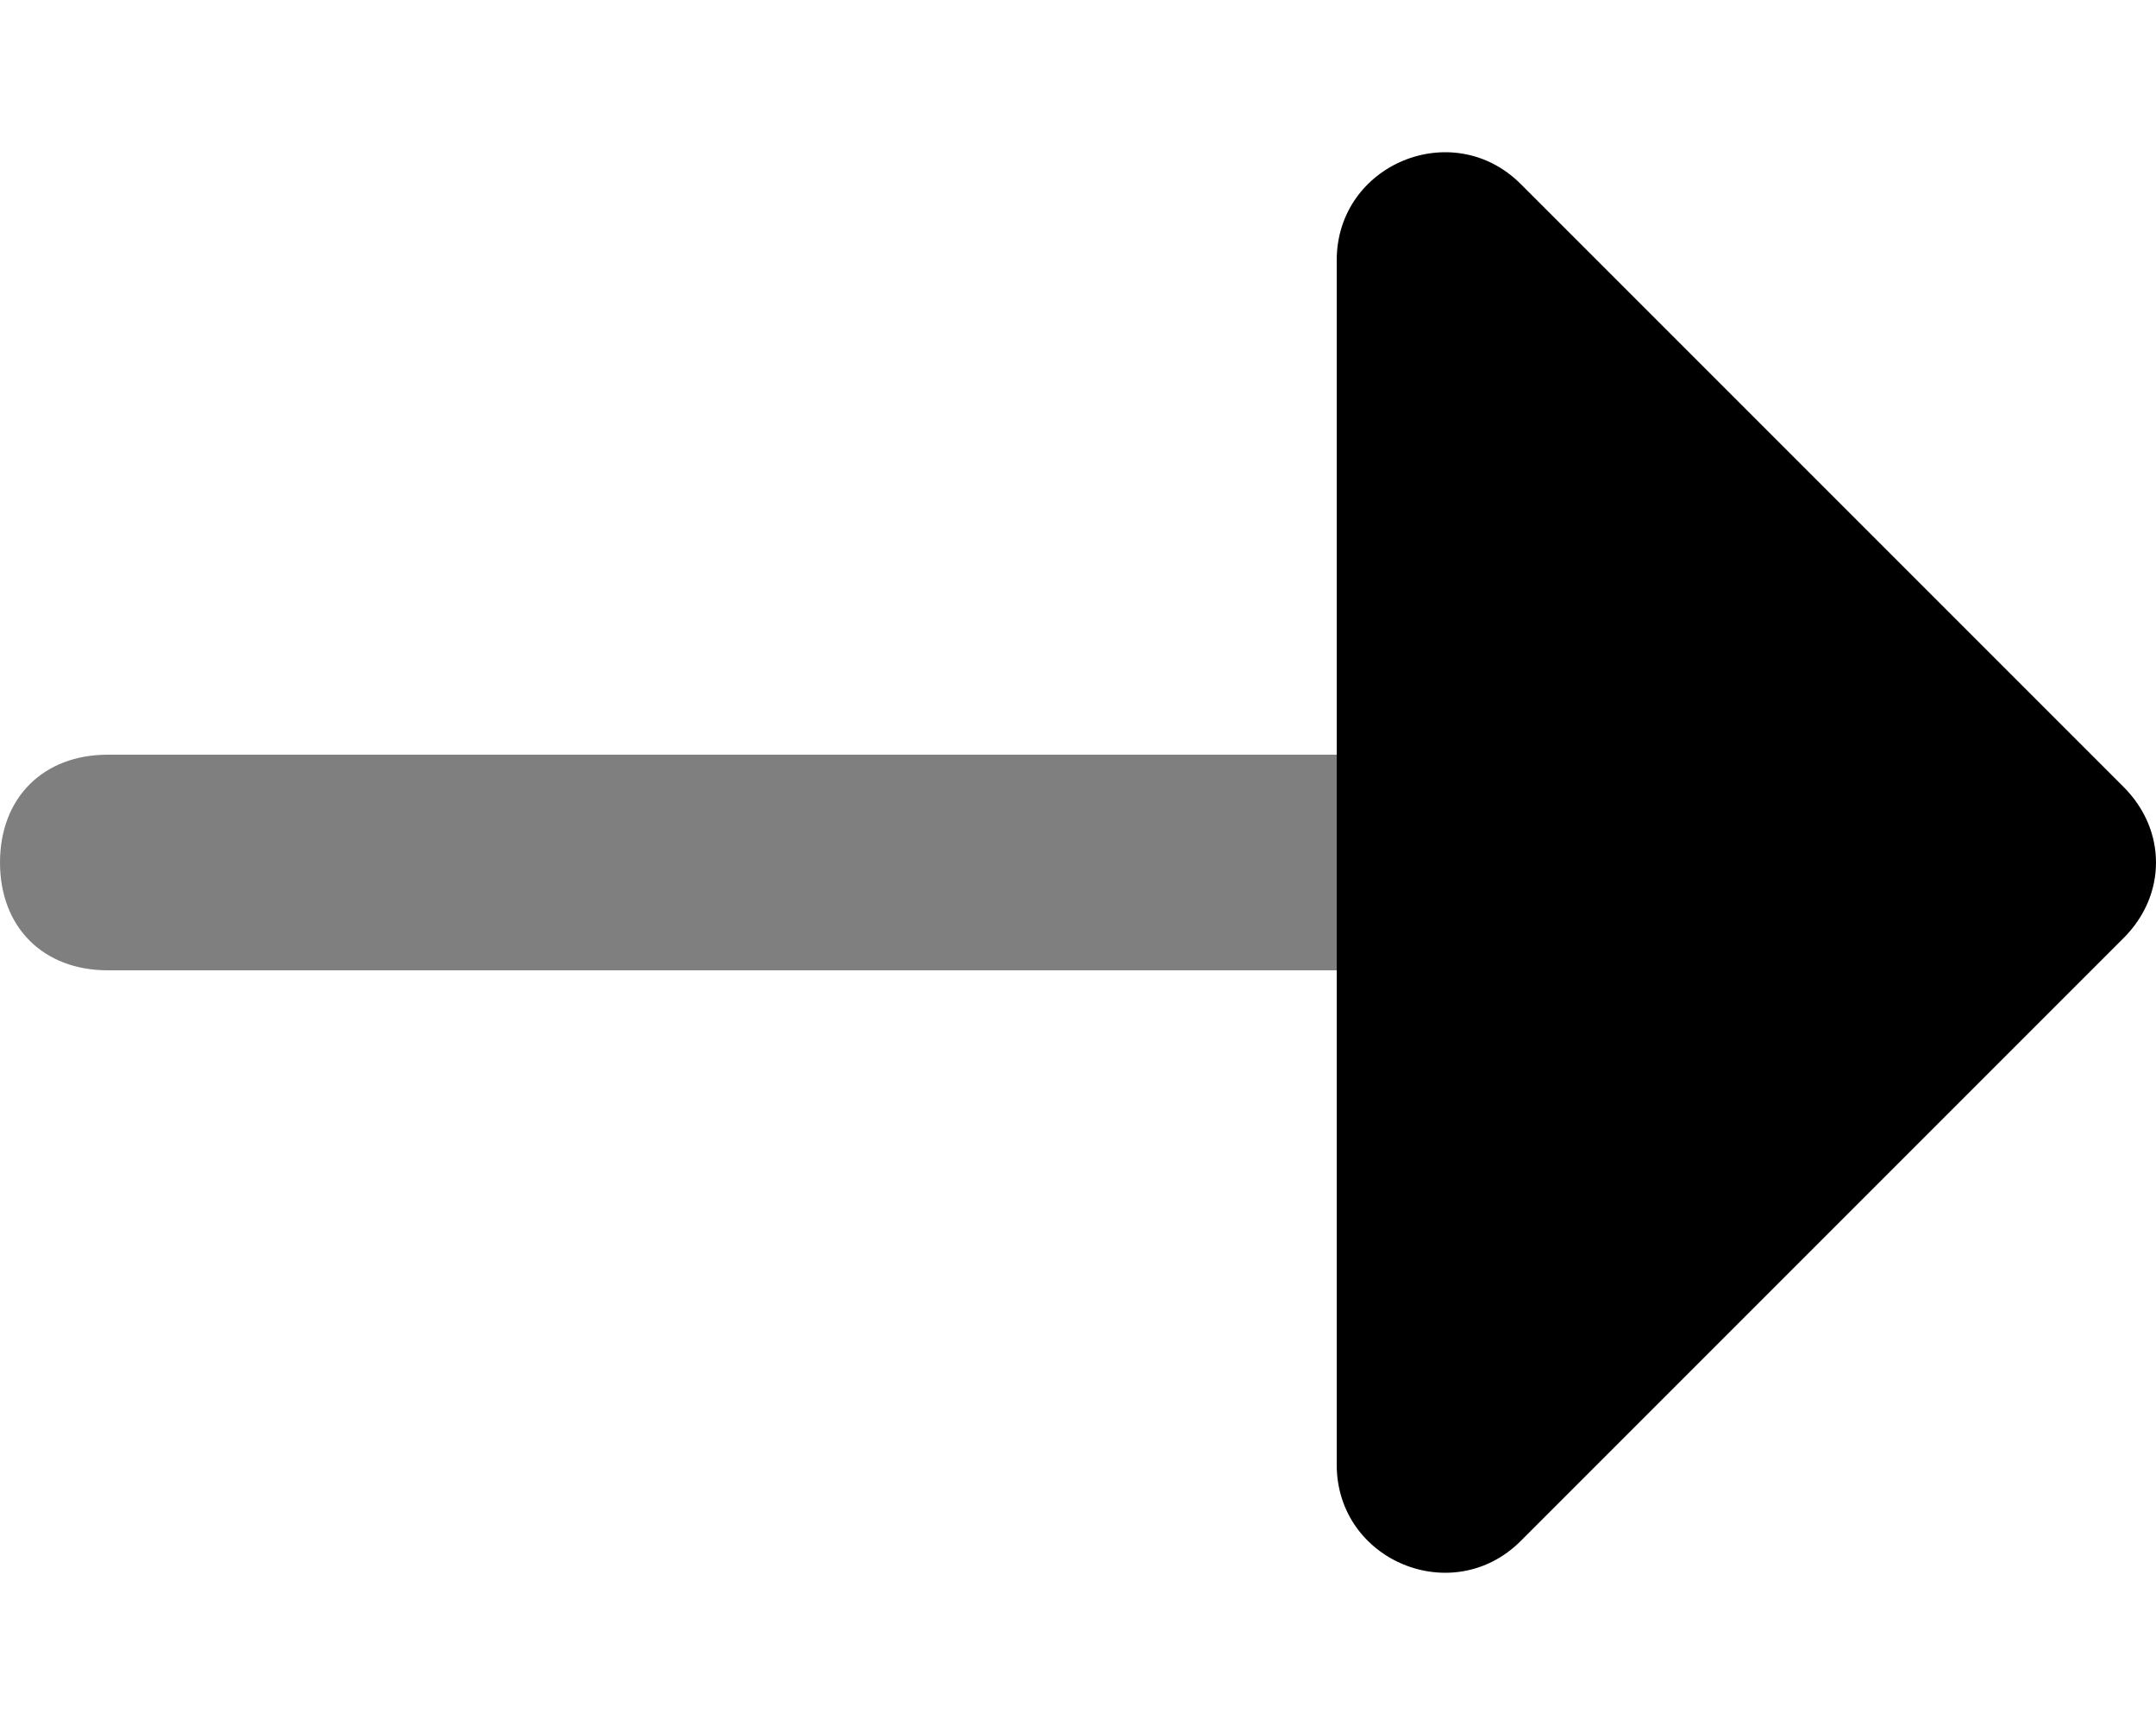 <svg width="20" height="16" viewBox="0 0 20 16" fill="none" xmlns="http://www.w3.org/2000/svg">
<path opacity="0.5" d="M12.4 9H1C0.4 9 1.52588e-05 8.6 1.52588e-05 8C1.52588e-05 7.4 0.4 7 1 7L12.4 7V9Z" fill="currentColor"/>
<path d="M14.107 1.707C13.477 1.077 12.4 1.523 12.4 2.414V13.586C12.4 14.477 13.477 14.923 14.107 14.293L19.7 8.7C20.1 8.3 20.1 7.7 19.7 7.3L14.107 1.707Z" fill="currentColor"/>
</svg>
